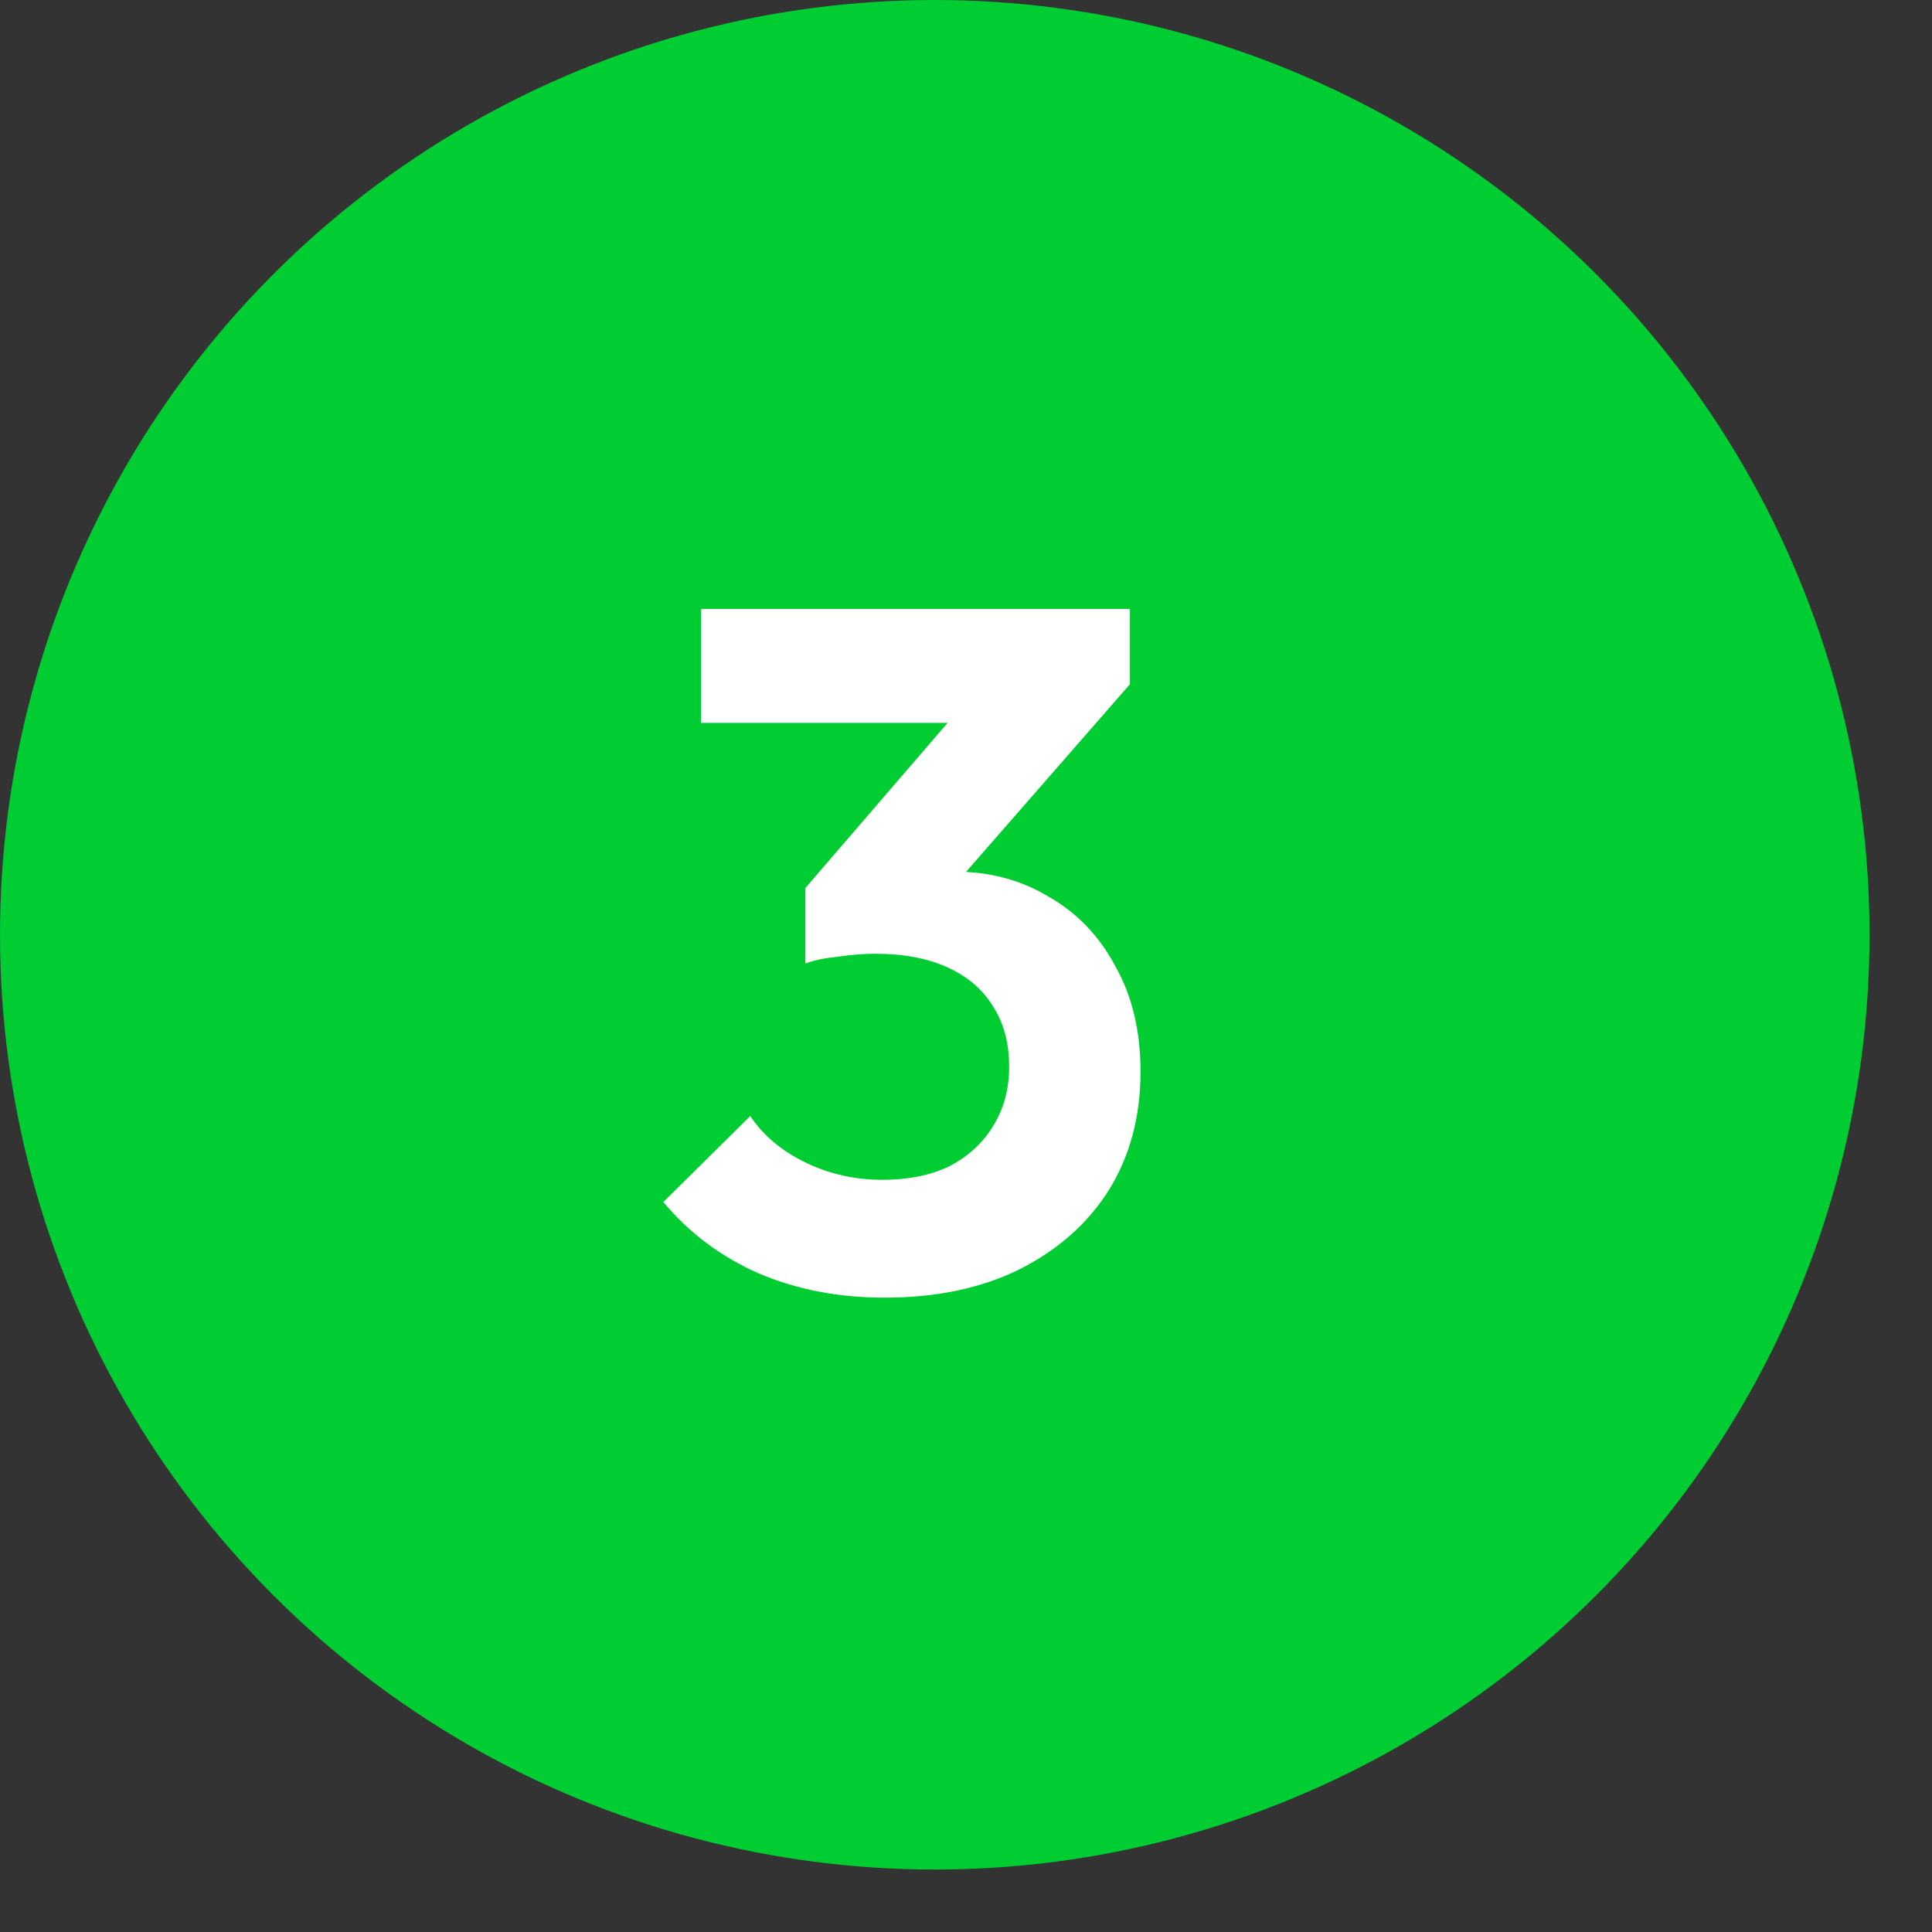 <?xml version="1.0" encoding="UTF-8"?>
<svg xmlns="http://www.w3.org/2000/svg" width="30" height="30" viewBox="0 0 30 30" fill="none">
  <rect x="0" y="0" width="30" height="30" fill="#333333" stroke="none"/>
  <g clip-path="url(#clip0_2050_47)">
    <circle cx="14.515" cy="14.515" r="14.515" fill="#00CD31"></circle>
    <path d="M13.735 20.15C13.025 20.15 12.375 20.025 11.785 19.775C11.195 19.515 10.7 19.145 10.3 18.665L11.65 17.33C11.85 17.63 12.135 17.87 12.505 18.05C12.875 18.23 13.275 18.32 13.705 18.32C14.105 18.32 14.45 18.25 14.74 18.11C15.03 17.96 15.255 17.755 15.415 17.495C15.585 17.225 15.67 16.915 15.67 16.565C15.67 16.195 15.585 15.88 15.415 15.62C15.255 15.36 15.02 15.16 14.71 15.02C14.4 14.88 14.03 14.81 13.6 14.81C13.41 14.81 13.215 14.825 13.015 14.855C12.815 14.875 12.645 14.91 12.505 14.96L13.405 13.82C13.655 13.74 13.9 13.675 14.14 13.625C14.39 13.565 14.62 13.535 14.83 13.535C15.37 13.535 15.855 13.665 16.285 13.925C16.725 14.175 17.07 14.535 17.32 15.005C17.58 15.465 17.71 16.01 17.71 16.64C17.71 17.34 17.545 17.955 17.215 18.485C16.885 19.005 16.42 19.415 15.82 19.715C15.23 20.005 14.535 20.15 13.735 20.15ZM12.505 14.96V13.79L15.205 10.655L17.545 10.625L14.755 13.82L12.505 14.96ZM10.885 11.225V9.455H17.545V10.625L15.88 11.225H10.885Z" fill="white"></path>
  </g>
  <defs>
    <clipPath id="clip0_2050_47">
      <rect width="30" height="30" fill="white"></rect>
    </clipPath>
  </defs>
</svg>
